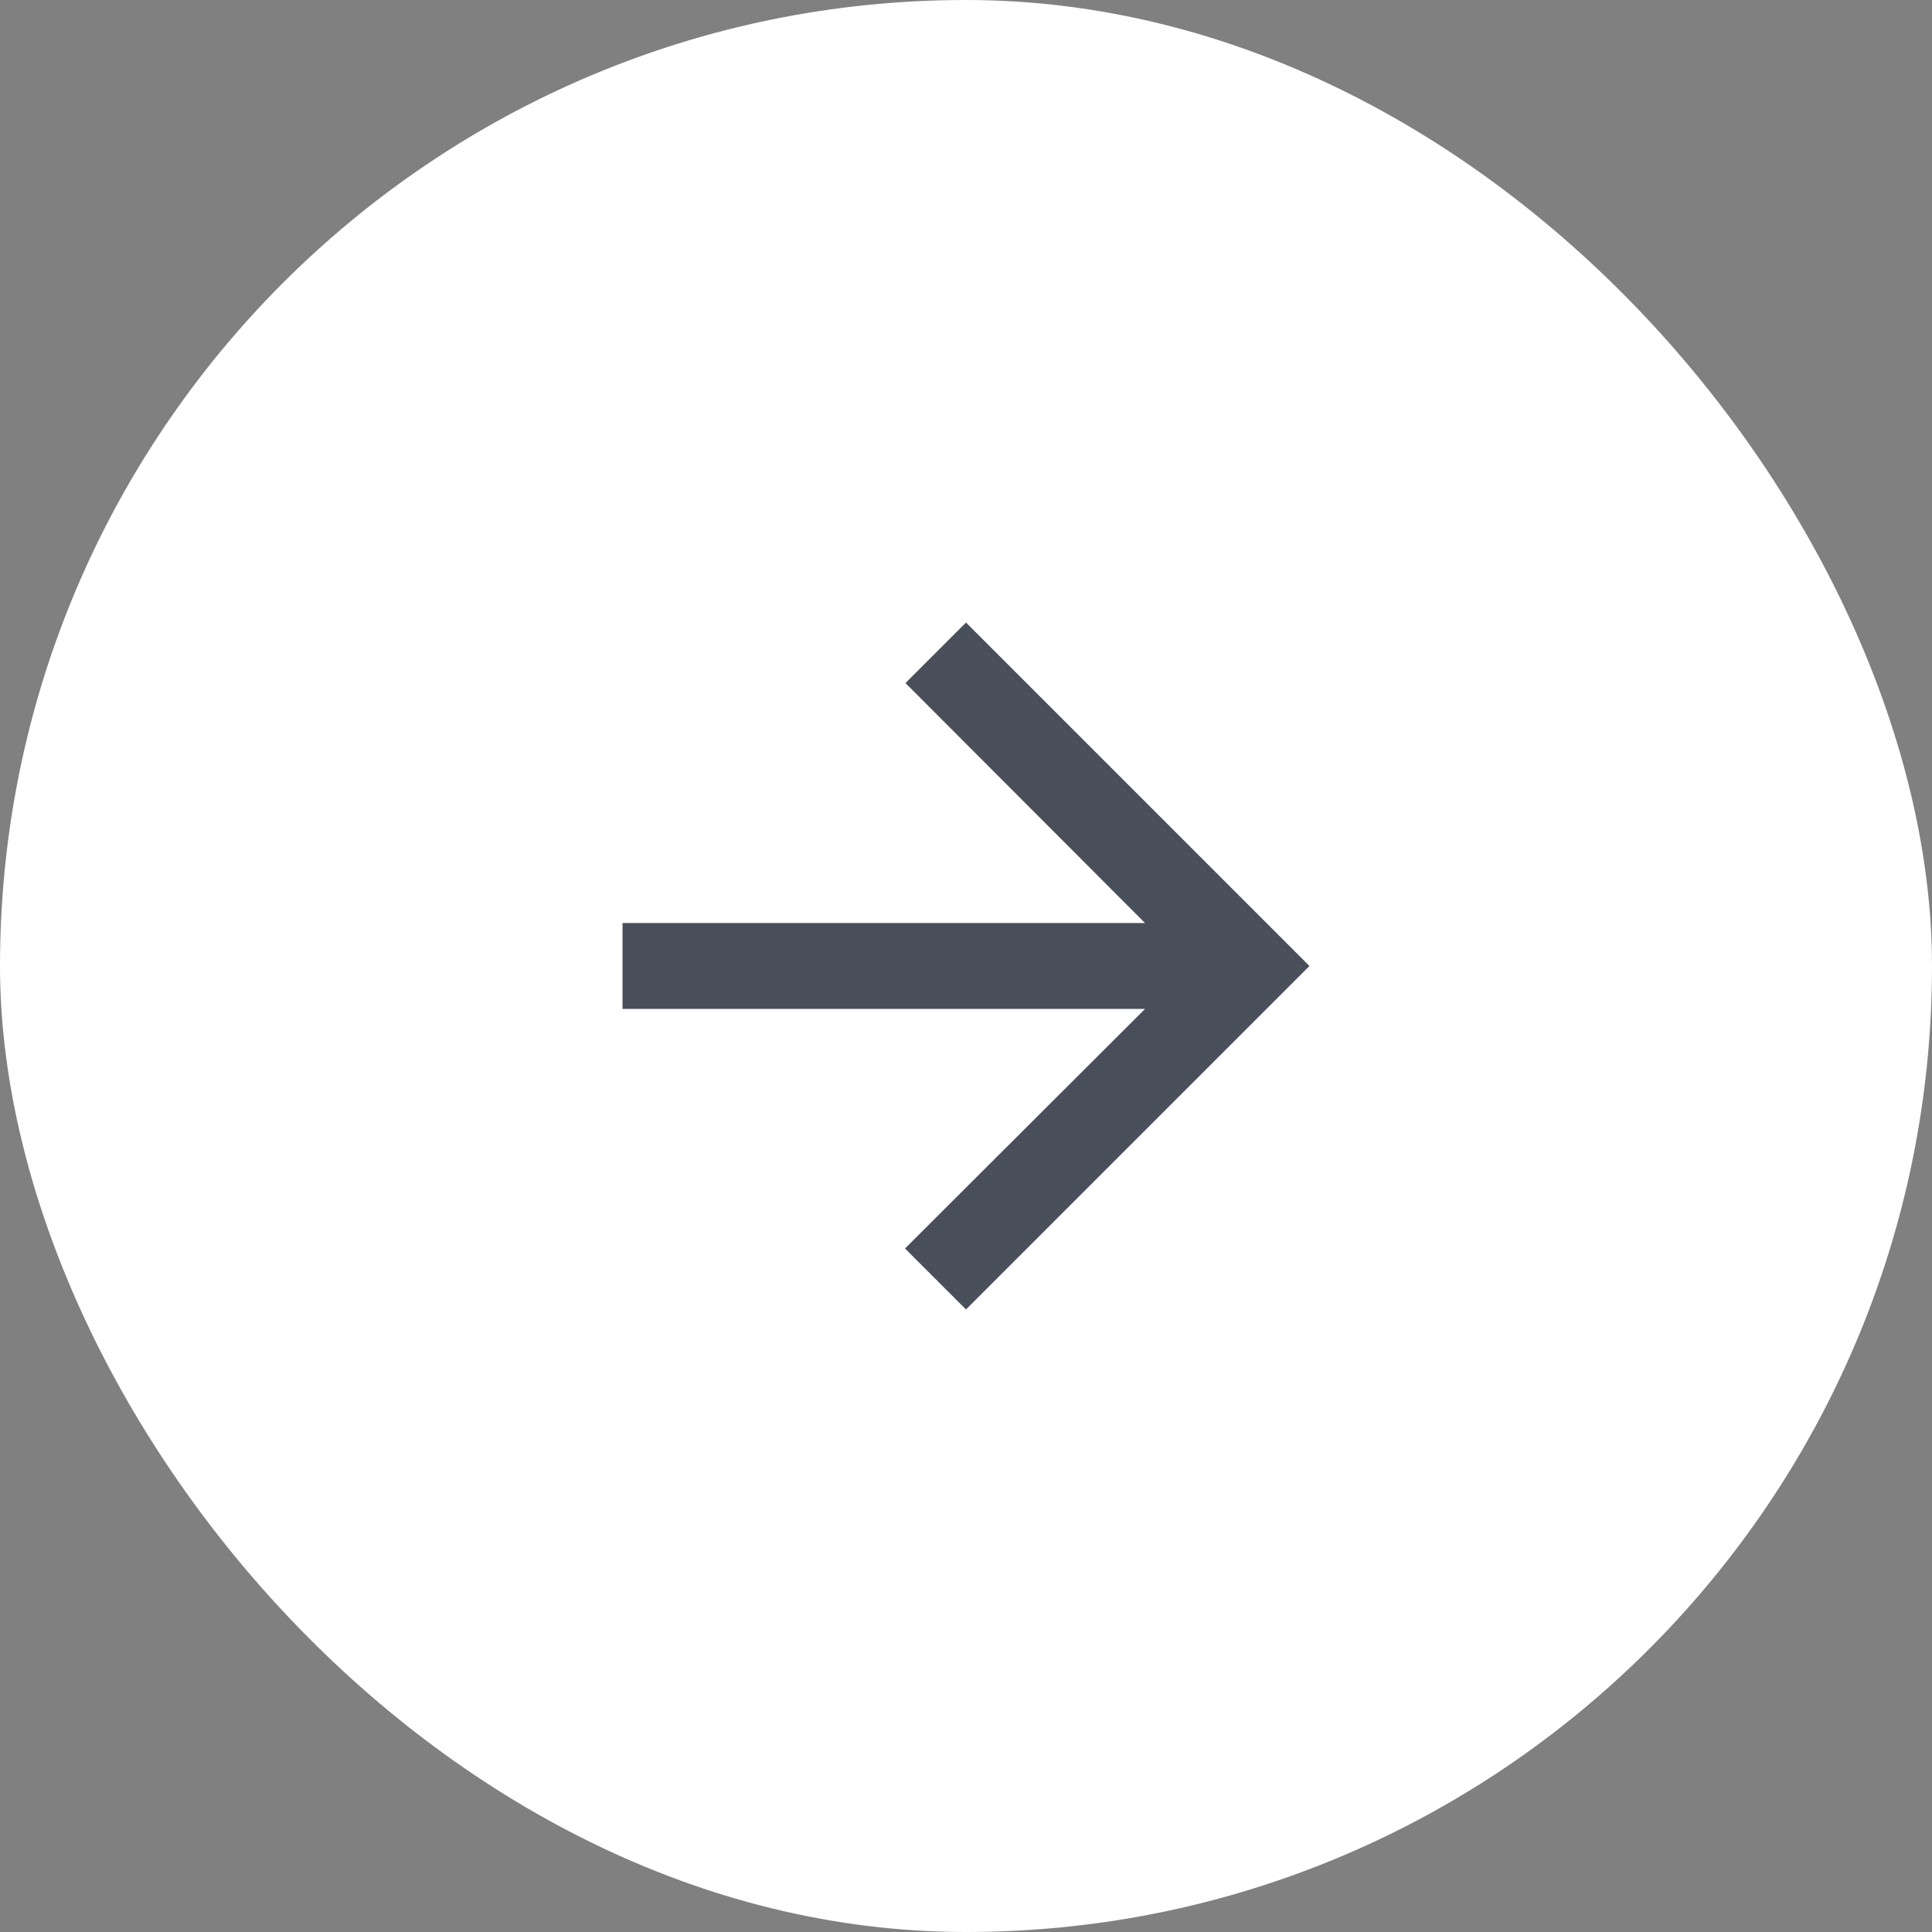 <svg width="60" height="60" viewBox="0 0 60 60" fill="none" xmlns="http://www.w3.org/2000/svg">
<rect x="0" y="0" width="60" height="60" fill="#808080" stroke="none"/>
<rect width="60" height="60" rx="30" fill="white"/>
<path d="M30 19.333L28.12 21.213L35.56 28.666L19.333 28.666L19.333 31.333L35.56 31.333L28.106 38.773L30 40.666L40.666 30L30 19.333Z" fill="#494F5A"/>
</svg>
